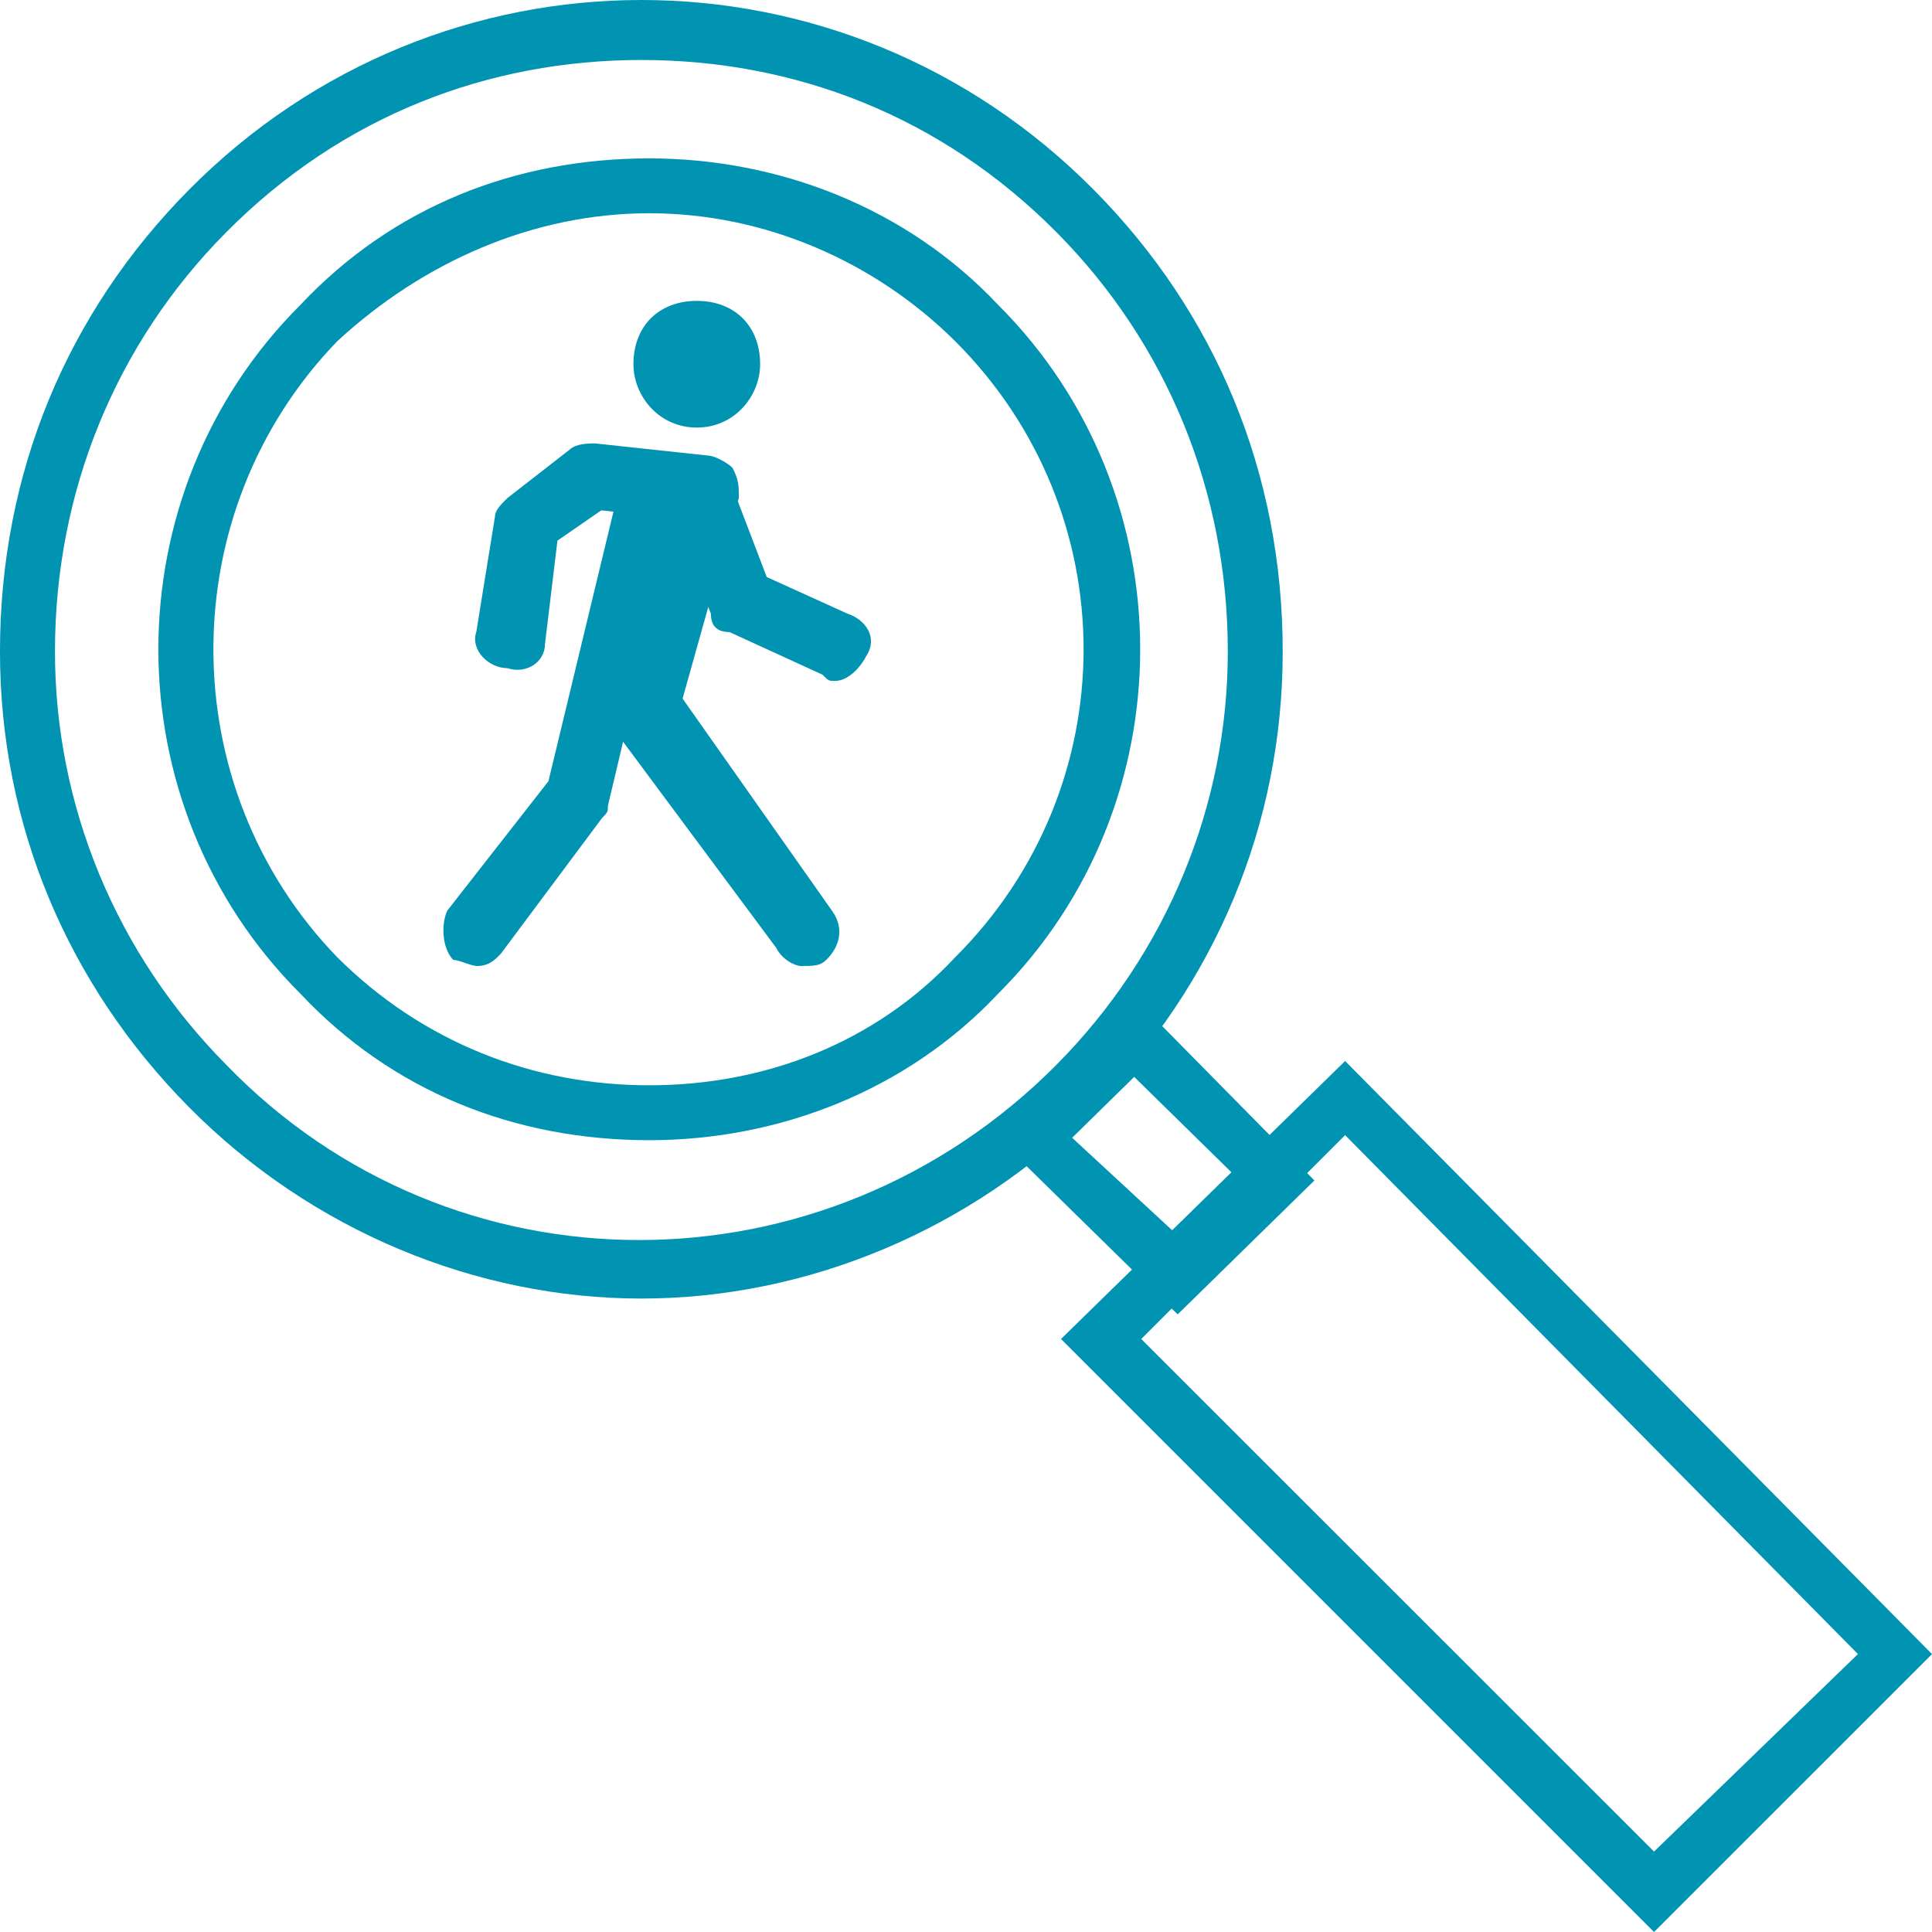 <svg height="122" viewBox="0 0 122 122" width="122" xmlns="http://www.w3.org/2000/svg"><g fill="#0193b2" fill-rule="evenodd"><path d="m40.999 13.466c-7.337 0-14.289 3.083-19.703 8.082-10.428 10.793-10.428 28.119 0 38.9 5.414 5.387 12.366 8.085 19.703 8.085 7.339 0 14.289-2.698 19.319-8.085 10.81-10.781 10.81-28.108 0-38.9-5.03-4.999-11.979-8.082-19.319-8.082m0 58.534c-8.502 0-16.225-3.083-22.023-9.244-11.968-11.935-11.968-31.577 0-43.511 5.798-6.163 13.521-9.244 22.023-9.244 8.108 0 16.223 3.081 22.023 9.244 11.97 11.935 11.97 31.577 0 43.511-5.8 6.162-13.916 9.244-22.023 9.244"/><path d="m40.501 3.788c-9.644 0-18.904 3.502-26.232 10.894-6.943 7.001-10.798 16.344-10.798 26.461 0 9.728 3.855 19.068 10.798 26.076 14.268 14.781 37.801 14.781 52.462 0 6.941-7.008 10.801-16.348 10.801-26.076 0-10.116-3.86-19.46-10.801-26.461-7.326-7.392-16.585-10.894-26.23-10.894m0 78.212c-10.414 0-20.828-4.28-28.551-12.068-7.709-7.781-11.951-17.896-11.951-28.789 0-11.279 4.241-21.401 11.951-29.175 15.82-15.957 41.282-15.957 57.1 0 7.712 7.774 11.949 17.896 11.949 29.175 0 10.893-4.238 21.008-11.949 28.789-7.723 7.788-18.136 12.068-28.549 12.068"/><path d="m67.703 71.847 6.662 6.16 3.923-3.464-6.667-6.54zm6.662 11.153-11.365-11.153 8.621-8.847 11.379 11.543z"/><path d="m72.066 84.553 32.381 32.369 12.876-12.473-32.383-32.769zm32.381 37.447-37.447-37.447 17.94-17.553 37.06 37.45z"/><path d="m50.598 61c-.397 0-1.191-.381-1.584-1.149l-10.262-13.811c-.394-.777-.394-1.159 0-1.926l2.765-11.506-3.549-.381-2.767 1.912-.786 6.526c0 1.144-1.179 1.922-2.371 1.528-1.181 0-2.36-1.147-1.965-2.296l1.179-7.289c0-.381.393-.773.786-1.159l3.945-3.07c.406-.378 1.191-.378 1.585-.378l7.1.763c.396 0 1.182.392 1.578.773.403.763.403 1.149.403 1.912l-3.552 12.665 9.463 13.437c.799 1.142.397 2.3-.396 3.068-.389.381-.786.381-1.571.381"/><path d="m30.128 61c-.375 0-1.134-.386-1.508-.386-.748-.779-.748-2.337-.375-3.11l6.387-8.173 4.505-18.677c0-1.164 1.134-1.94 2.256-1.554 1.134 0 1.883 1.554 1.509 2.728l-4.516 19.059c0 .384 0 .384-.373.774l-6.387 8.565c-.375.388-.748.774-1.498.774"/><path d="m52.724 43c-.391 0-.391 0-.784-.394l-5.877-2.694c-.779 0-1.173-.384-1.173-1.162l-2.744-6.948c-.388-.769 0-2.305 1.183-2.7 1.171-.386 2.344.396 2.734 1.164l2.355 6.173 5.095 2.311c1.173.381 1.953 1.545 1.173 2.7-.394.767-1.173 1.55-1.962 1.55"/><path d="m44.001 27c-2.406 0-4.001-2.008-4.001-4.001 0-2.398 1.596-3.999 4.001-3.999 2.403 0 3.999 1.6 3.999 3.999 0 1.993-1.596 4.001-3.999 4.001"/></g></svg>
